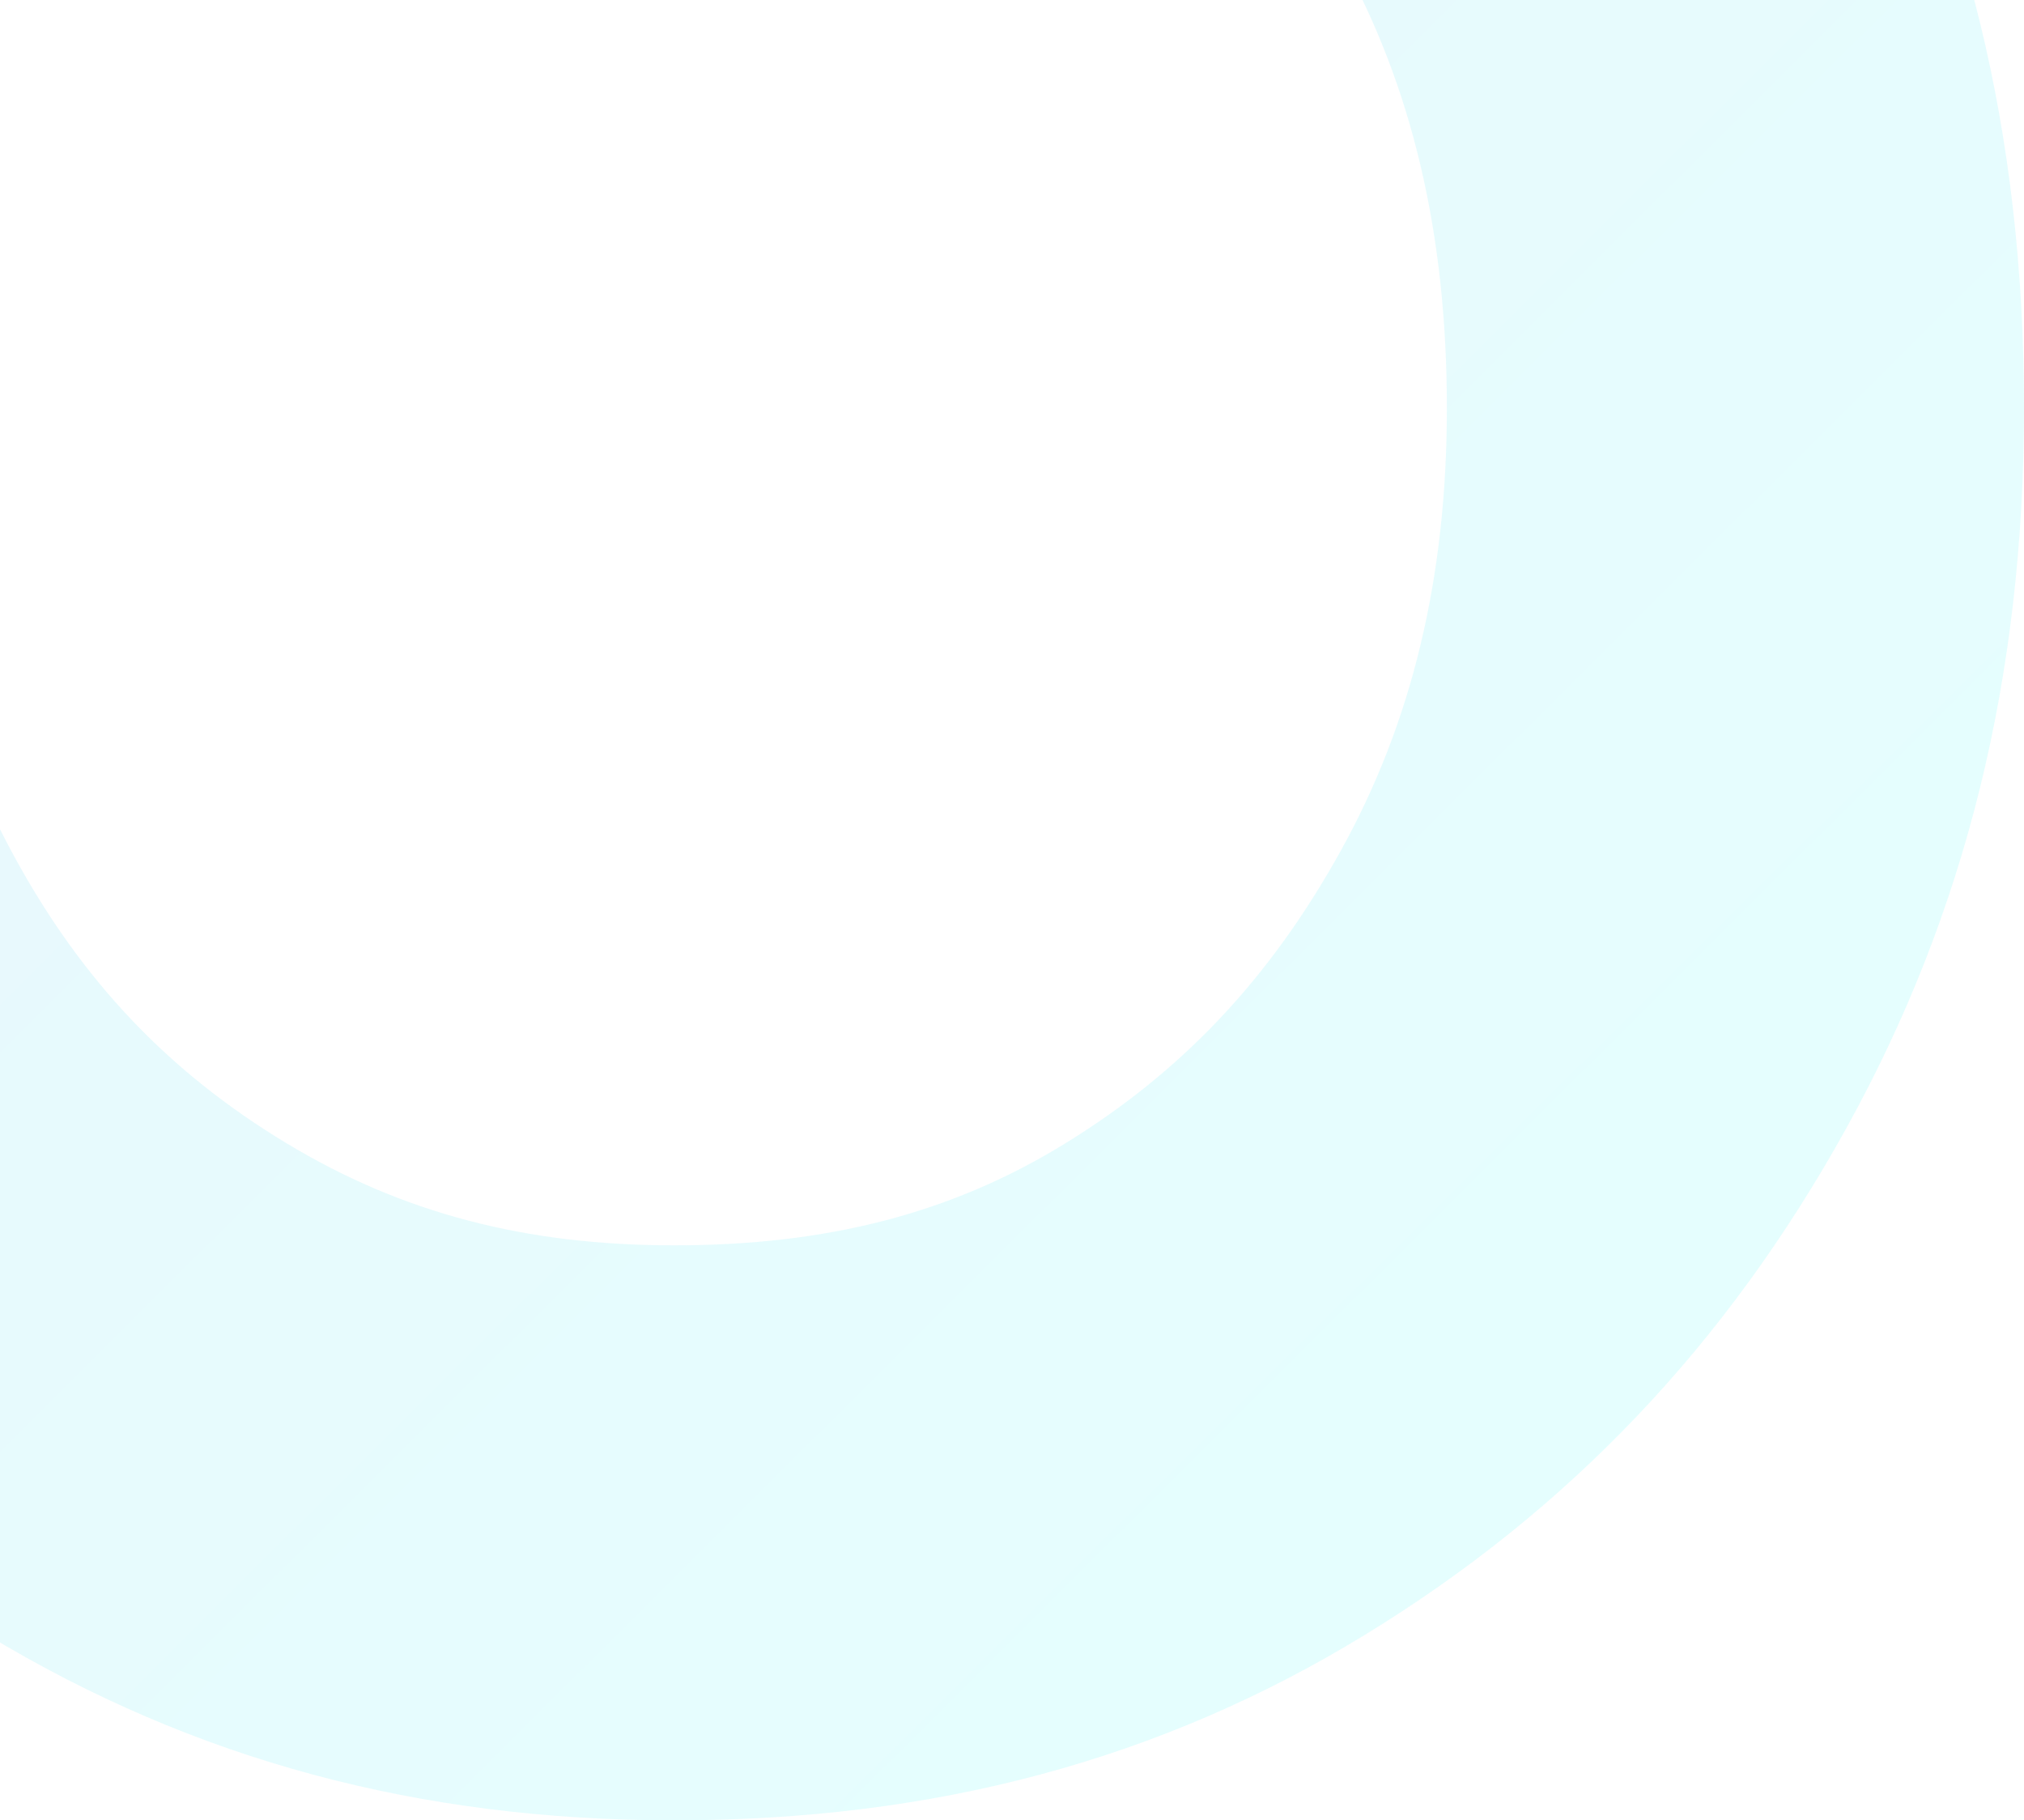 <svg width="318" height="286" viewBox="0 0 318 286" fill="none" xmlns="http://www.w3.org/2000/svg">
<path opacity="0.1" d="M105.9 286C65.783 286 30.51 276.489 -1.948 256.901C-34.468 237.275 -59.223 211.233 -77.631 177.318C-96.039 143.453 -105 106.416 -105 64.101C-105 21.023 -96.049 -16.402 -77.624 -50.318C-59.223 -84.216 -34.495 -110.243 -2.012 -129.865C30.562 -149.489 65.846 -159 105.9 -159C146.709 -159 182.15 -149.508 214.272 -129.955C246.484 -110.241 271.229 -84.216 290.008 -50.335C308.841 -16.383 318 21.044 318 64.101C318 106.379 308.844 143.419 290.021 177.371C271.198 211.323 246.469 237.297 214.374 256.901C182.28 276.506 146.805 286 105.9 286ZM105.9 -68.652C82.527 -68.652 63.16 -63.541 44.942 -52.576C26.419 -41.398 12.801 -26.989 2.133 -7.324L2.116 -7.307C-8.953 13.057 -14.336 36.421 -14.336 64.109C-14.336 91 -8.963 113.975 2.099 134.302C12.794 154.016 26.429 168.395 45.013 179.618C63.145 190.57 82.491 195.659 105.9 195.659C129.931 195.659 149.347 190.648 167 179.866C185.613 168.502 199.483 153.824 210.652 133.667C221.87 113.447 227.323 90.7 227.323 64.109C227.323 36.738 221.87 13.587 210.652 -6.635C199.495 -26.77 185.594 -41.468 166.934 -52.878C149.303 -63.623 129.877 -68.656 105.9 -68.656V-68.652Z" fill="url(#paint0_linear)"/>
<defs>
<linearGradient id="paint0_linear" x1="-49.329" y1="-91.332" x2="260.351" y2="219.433" gradientUnits="userSpaceOnUse">
<stop offset="0.15" stop-color="#29ABE2"/>
<stop offset="1" stop-color="#00FFFF"/>
</linearGradient>
</defs>
</svg>
